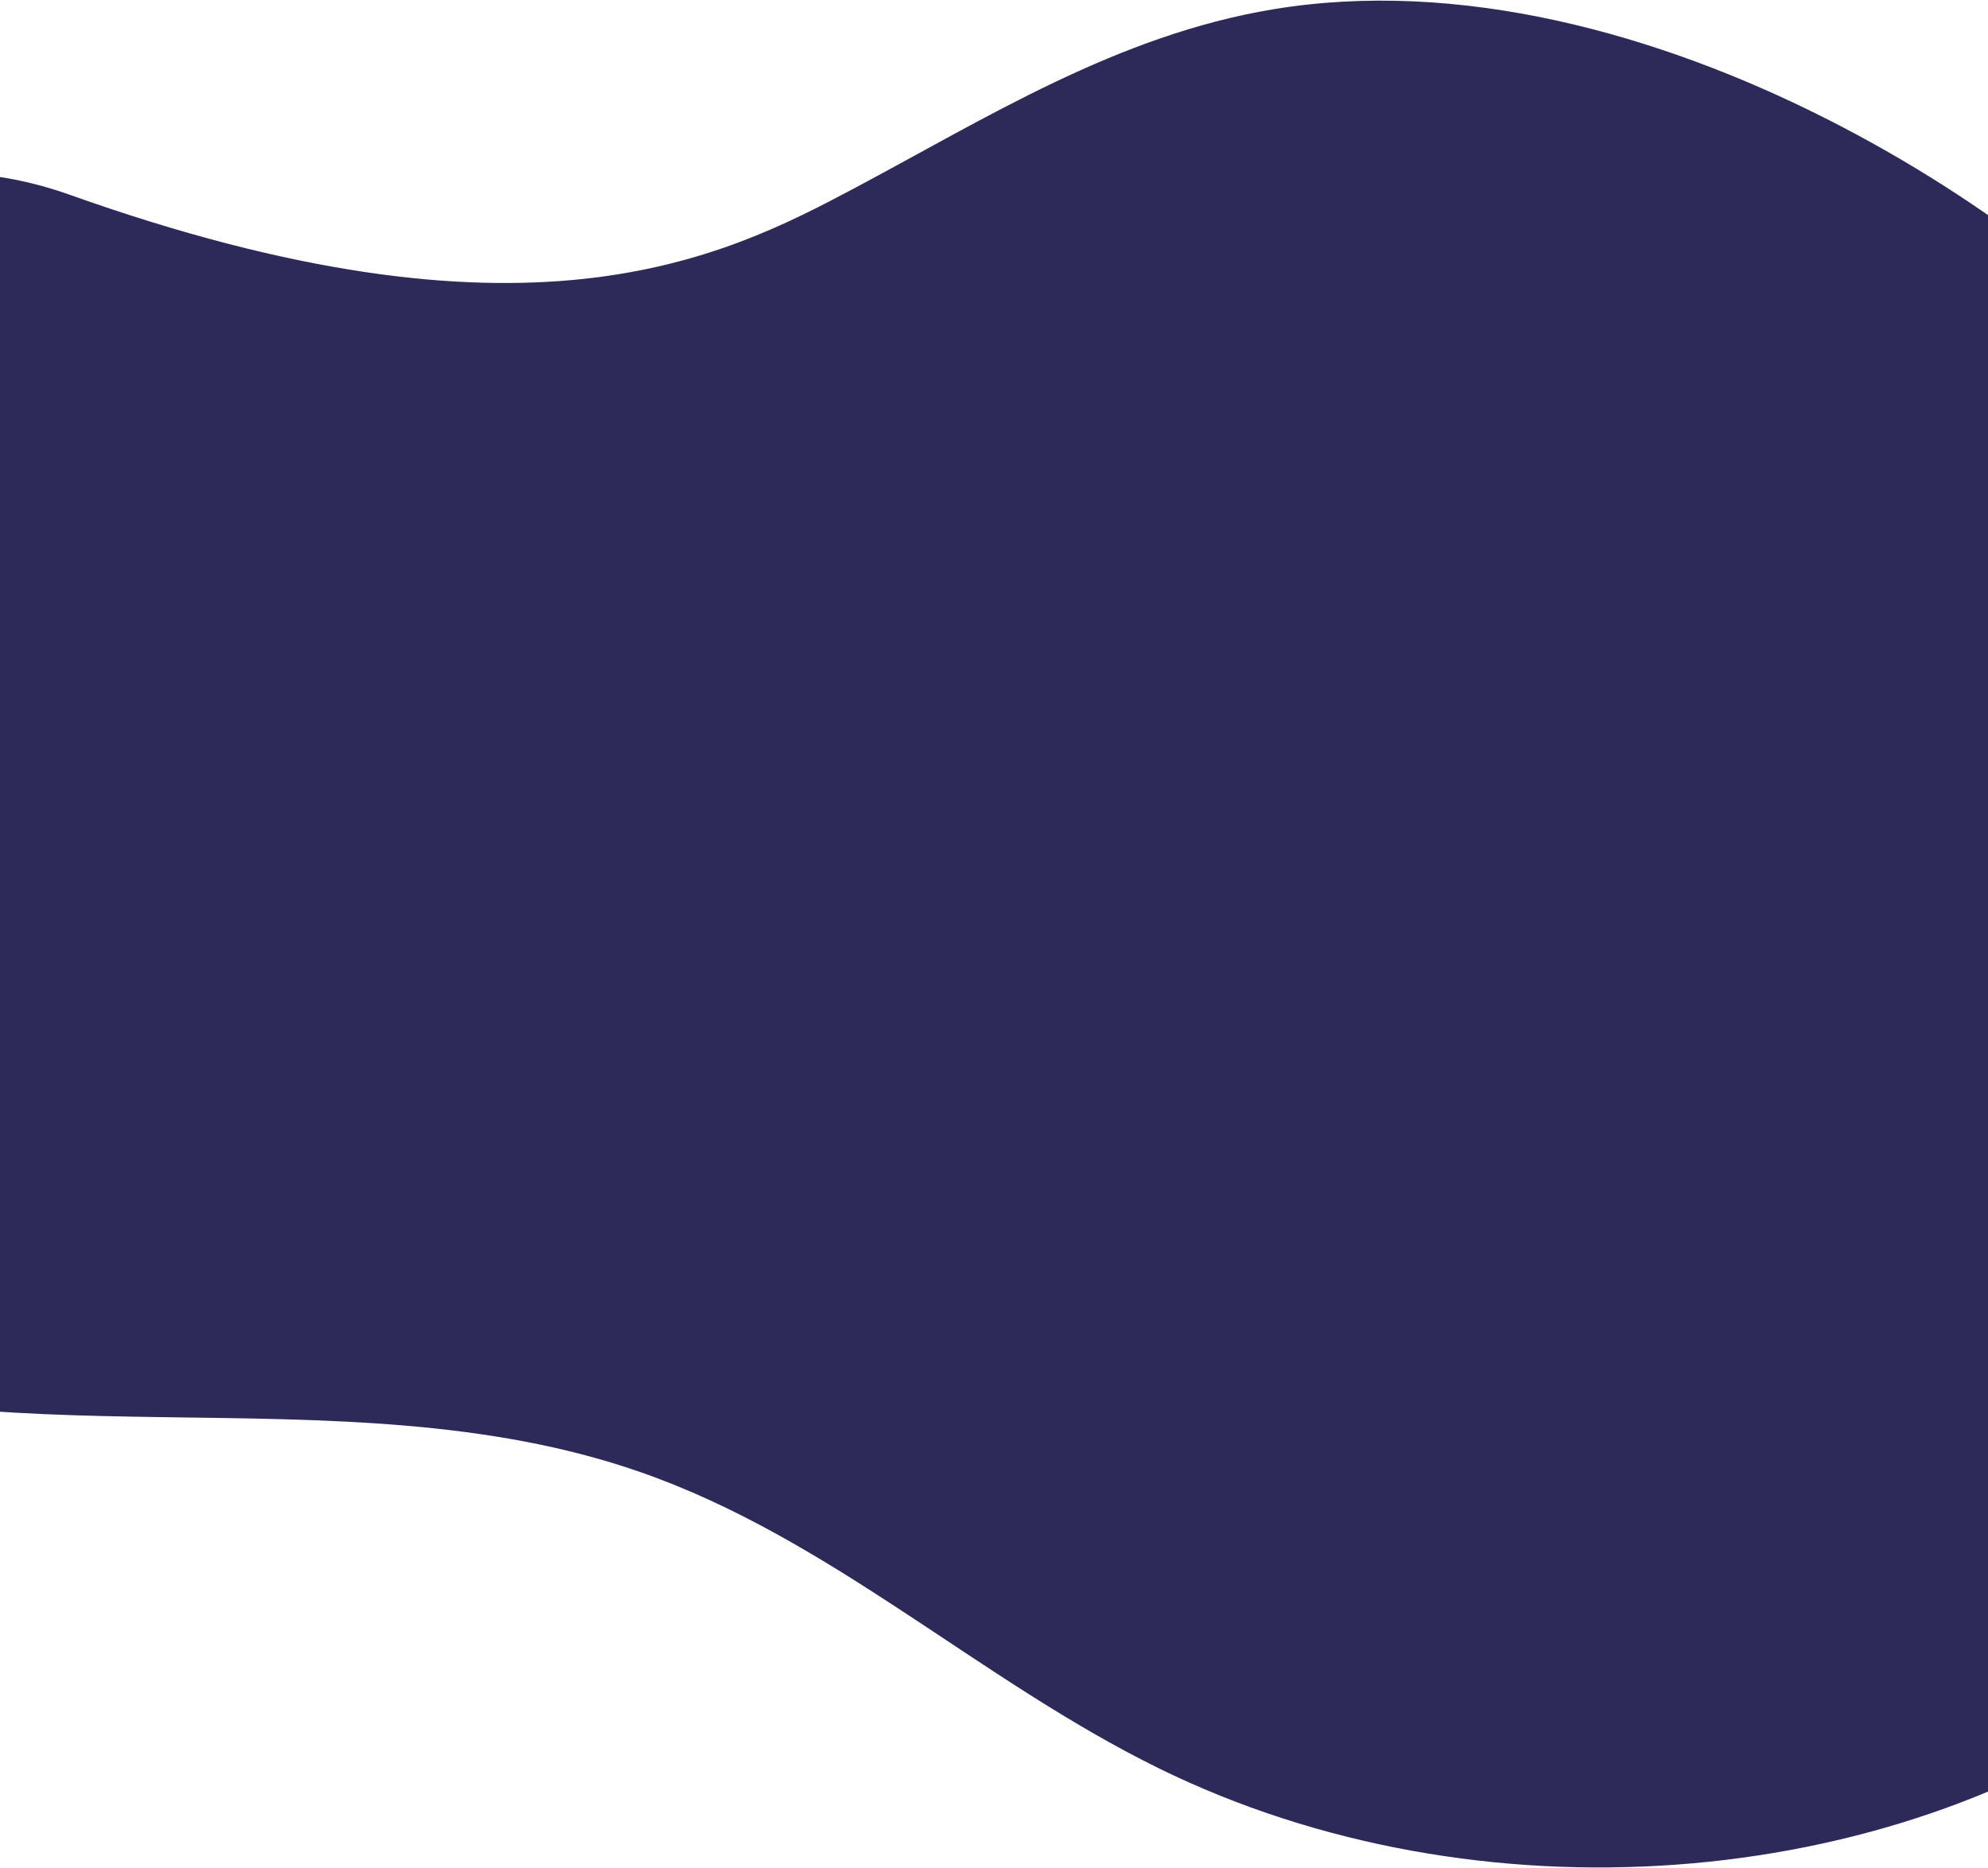 <svg width="1440" height="1353" viewBox="0 0 1440 1353" fill="none" xmlns="http://www.w3.org/2000/svg">
<path d="M618.683 136.448C715.146 85.159 809.404 25.463 922.213 6.736C1056.23 -15.519 1200.38 23.851 1323.97 86.556C1553.47 203.013 1731.88 406.64 1783.08 630.732C1834.29 854.825 1750.9 1093.86 1559.02 1231.74C1367.15 1369.63 1070.8 1394.42 839.575 1280.91C708.894 1216.75 601.535 1114.02 463.19 1066.03C244.021 989.987 -7.521 1066.64 -220.391 975.998C-368.193 913.051 -469.388 773.774 -486.331 633.385C-503.274 492.996 -442.082 354.934 -337.481 255.606C-241.455 164.421 -89.417 91.203 49.858 140.845C380.483 258.708 522.219 187.737 618.683 136.448Z" fill="#2D2959"/>
</svg>
